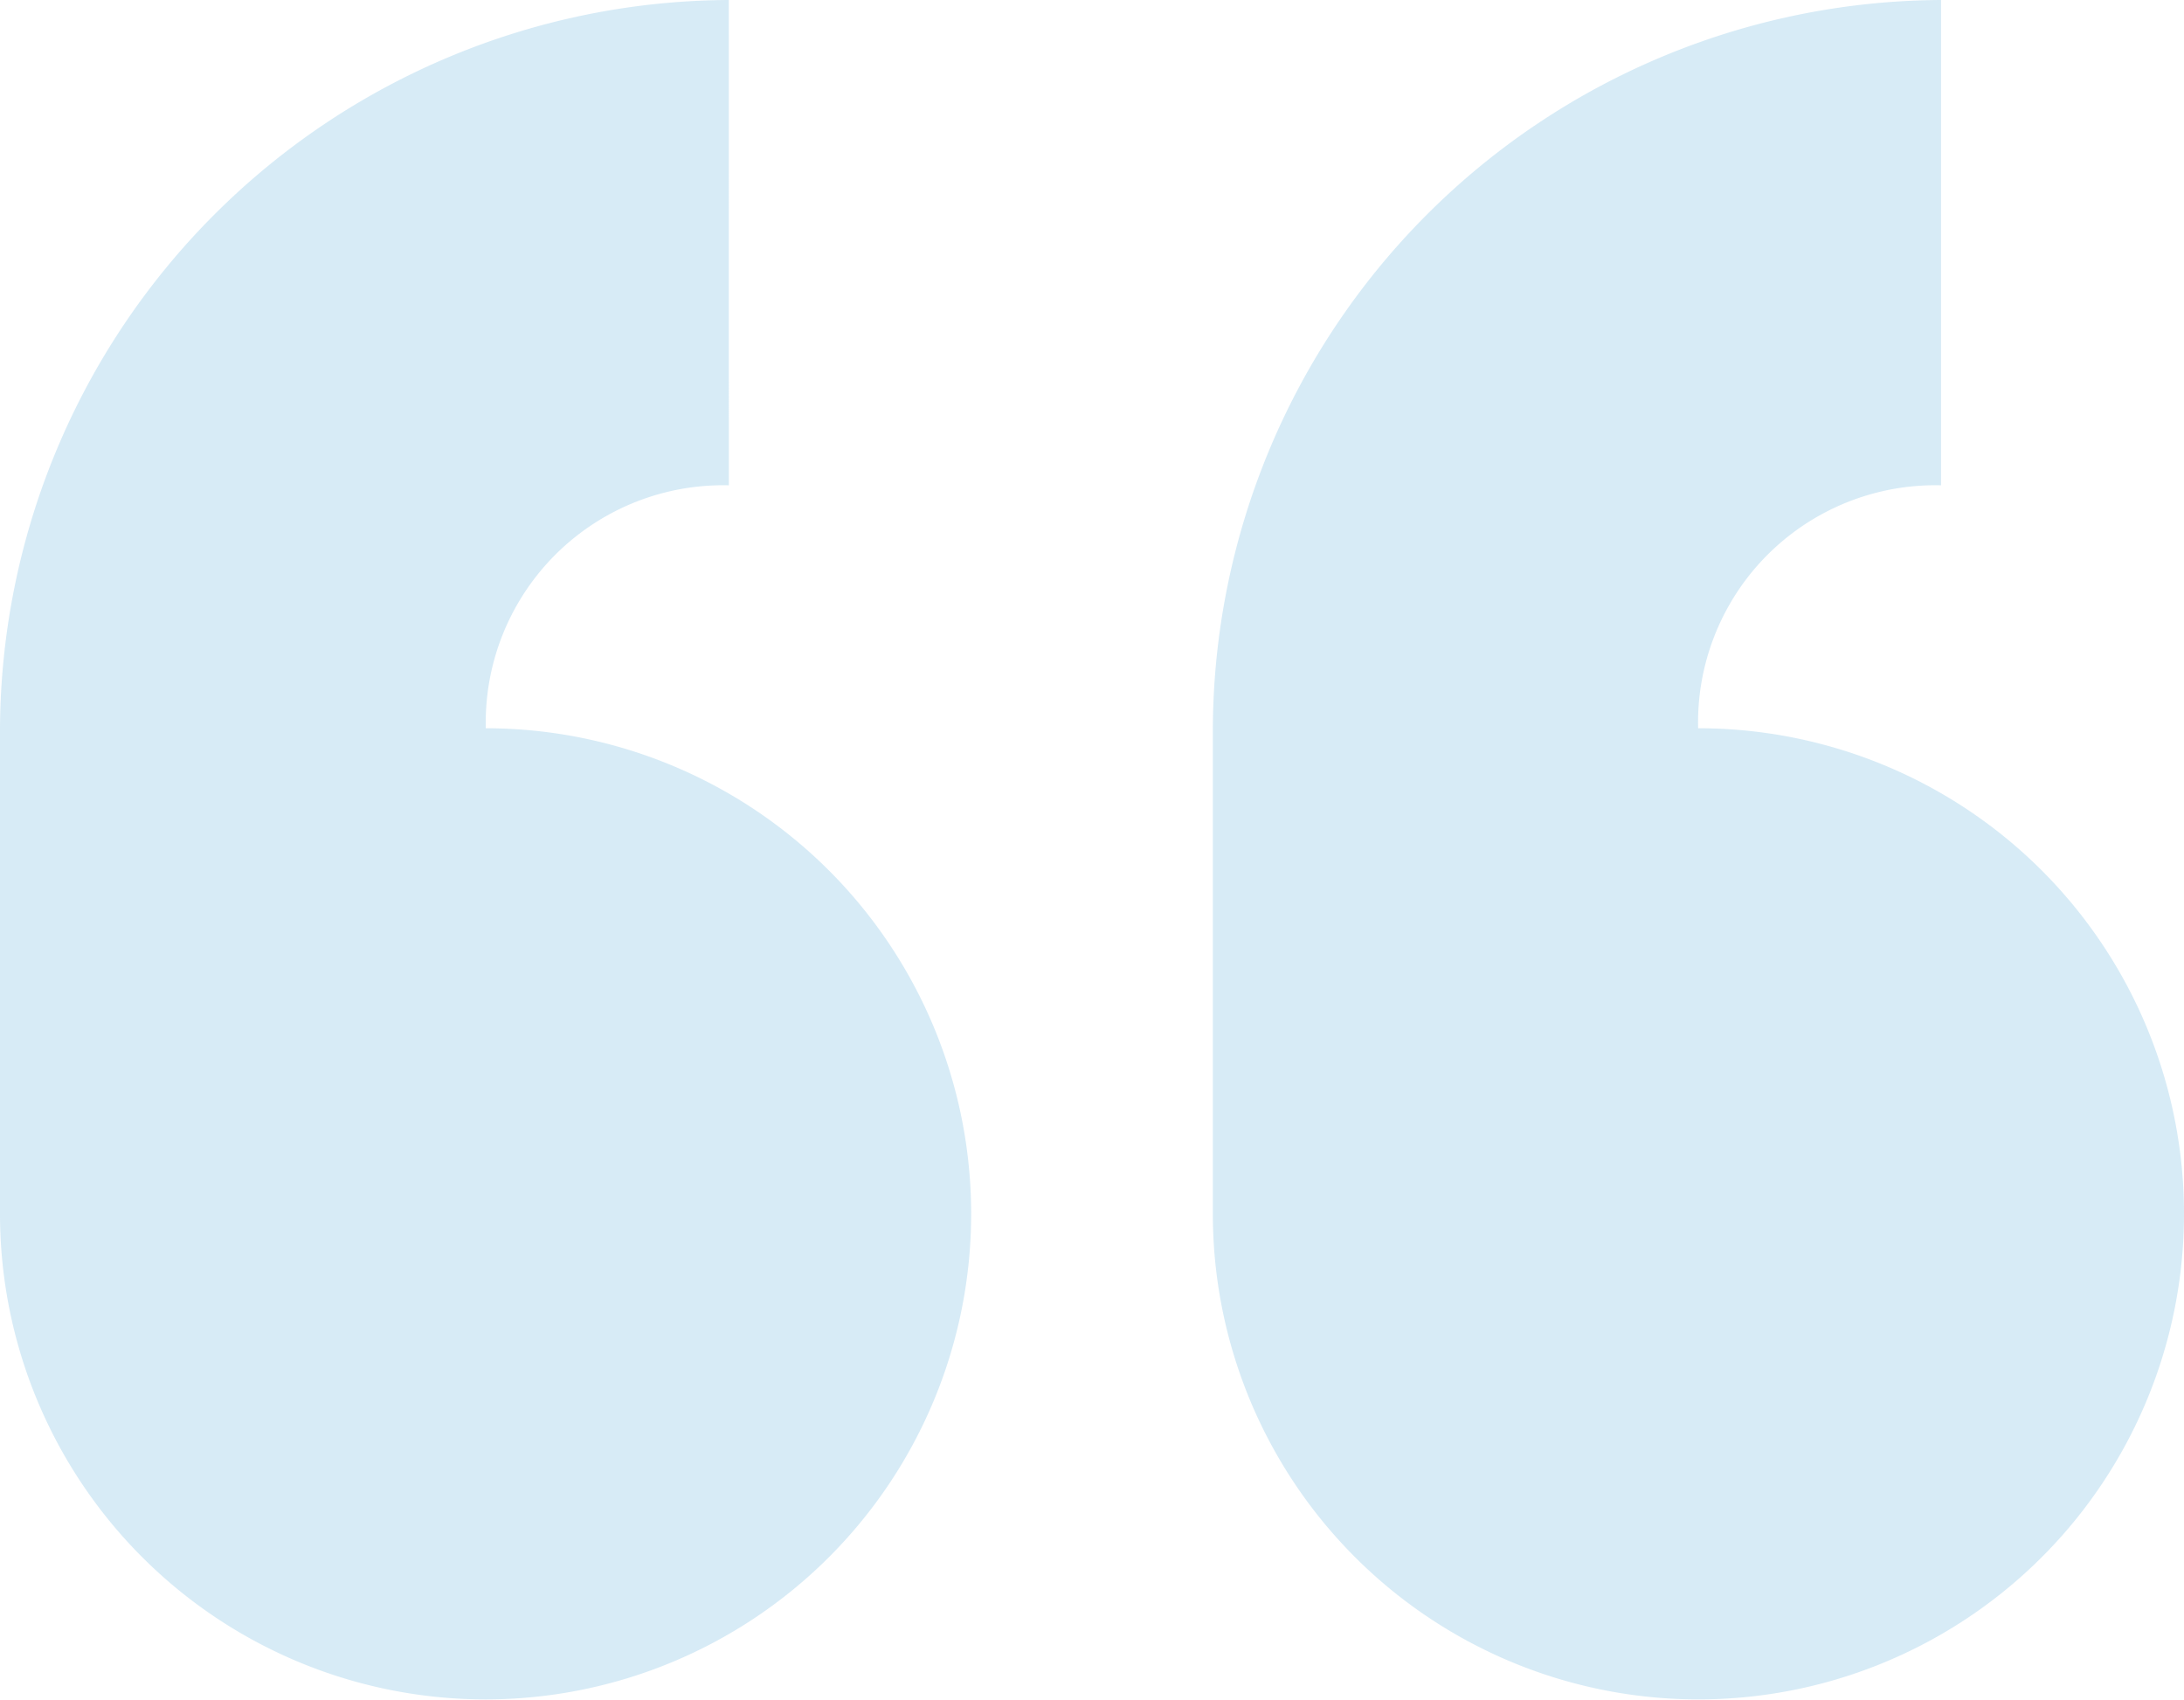 <svg xmlns="http://www.w3.org/2000/svg" width="100.88" height="78.523" viewBox="0 0 100.88 78.523">
  <path id="Quotation_mark_top_left" d="M34.67,1038.919a33.823,33.823,0,0,0-33.664,33.637V1095a22.429,22.429,0,1,0,22.439-22.442,10.968,10.968,0,0,1,11.226-11.222Zm55.994,0a33.8,33.8,0,0,0-33.636,33.637V1095a22.429,22.429,0,1,0,22.415-22.442,10.962,10.962,0,0,1,11.221-11.222Z" transform="translate(-1.006 -1038.919)" fill="#2a94d0" opacity="0.19"/>
</svg>
